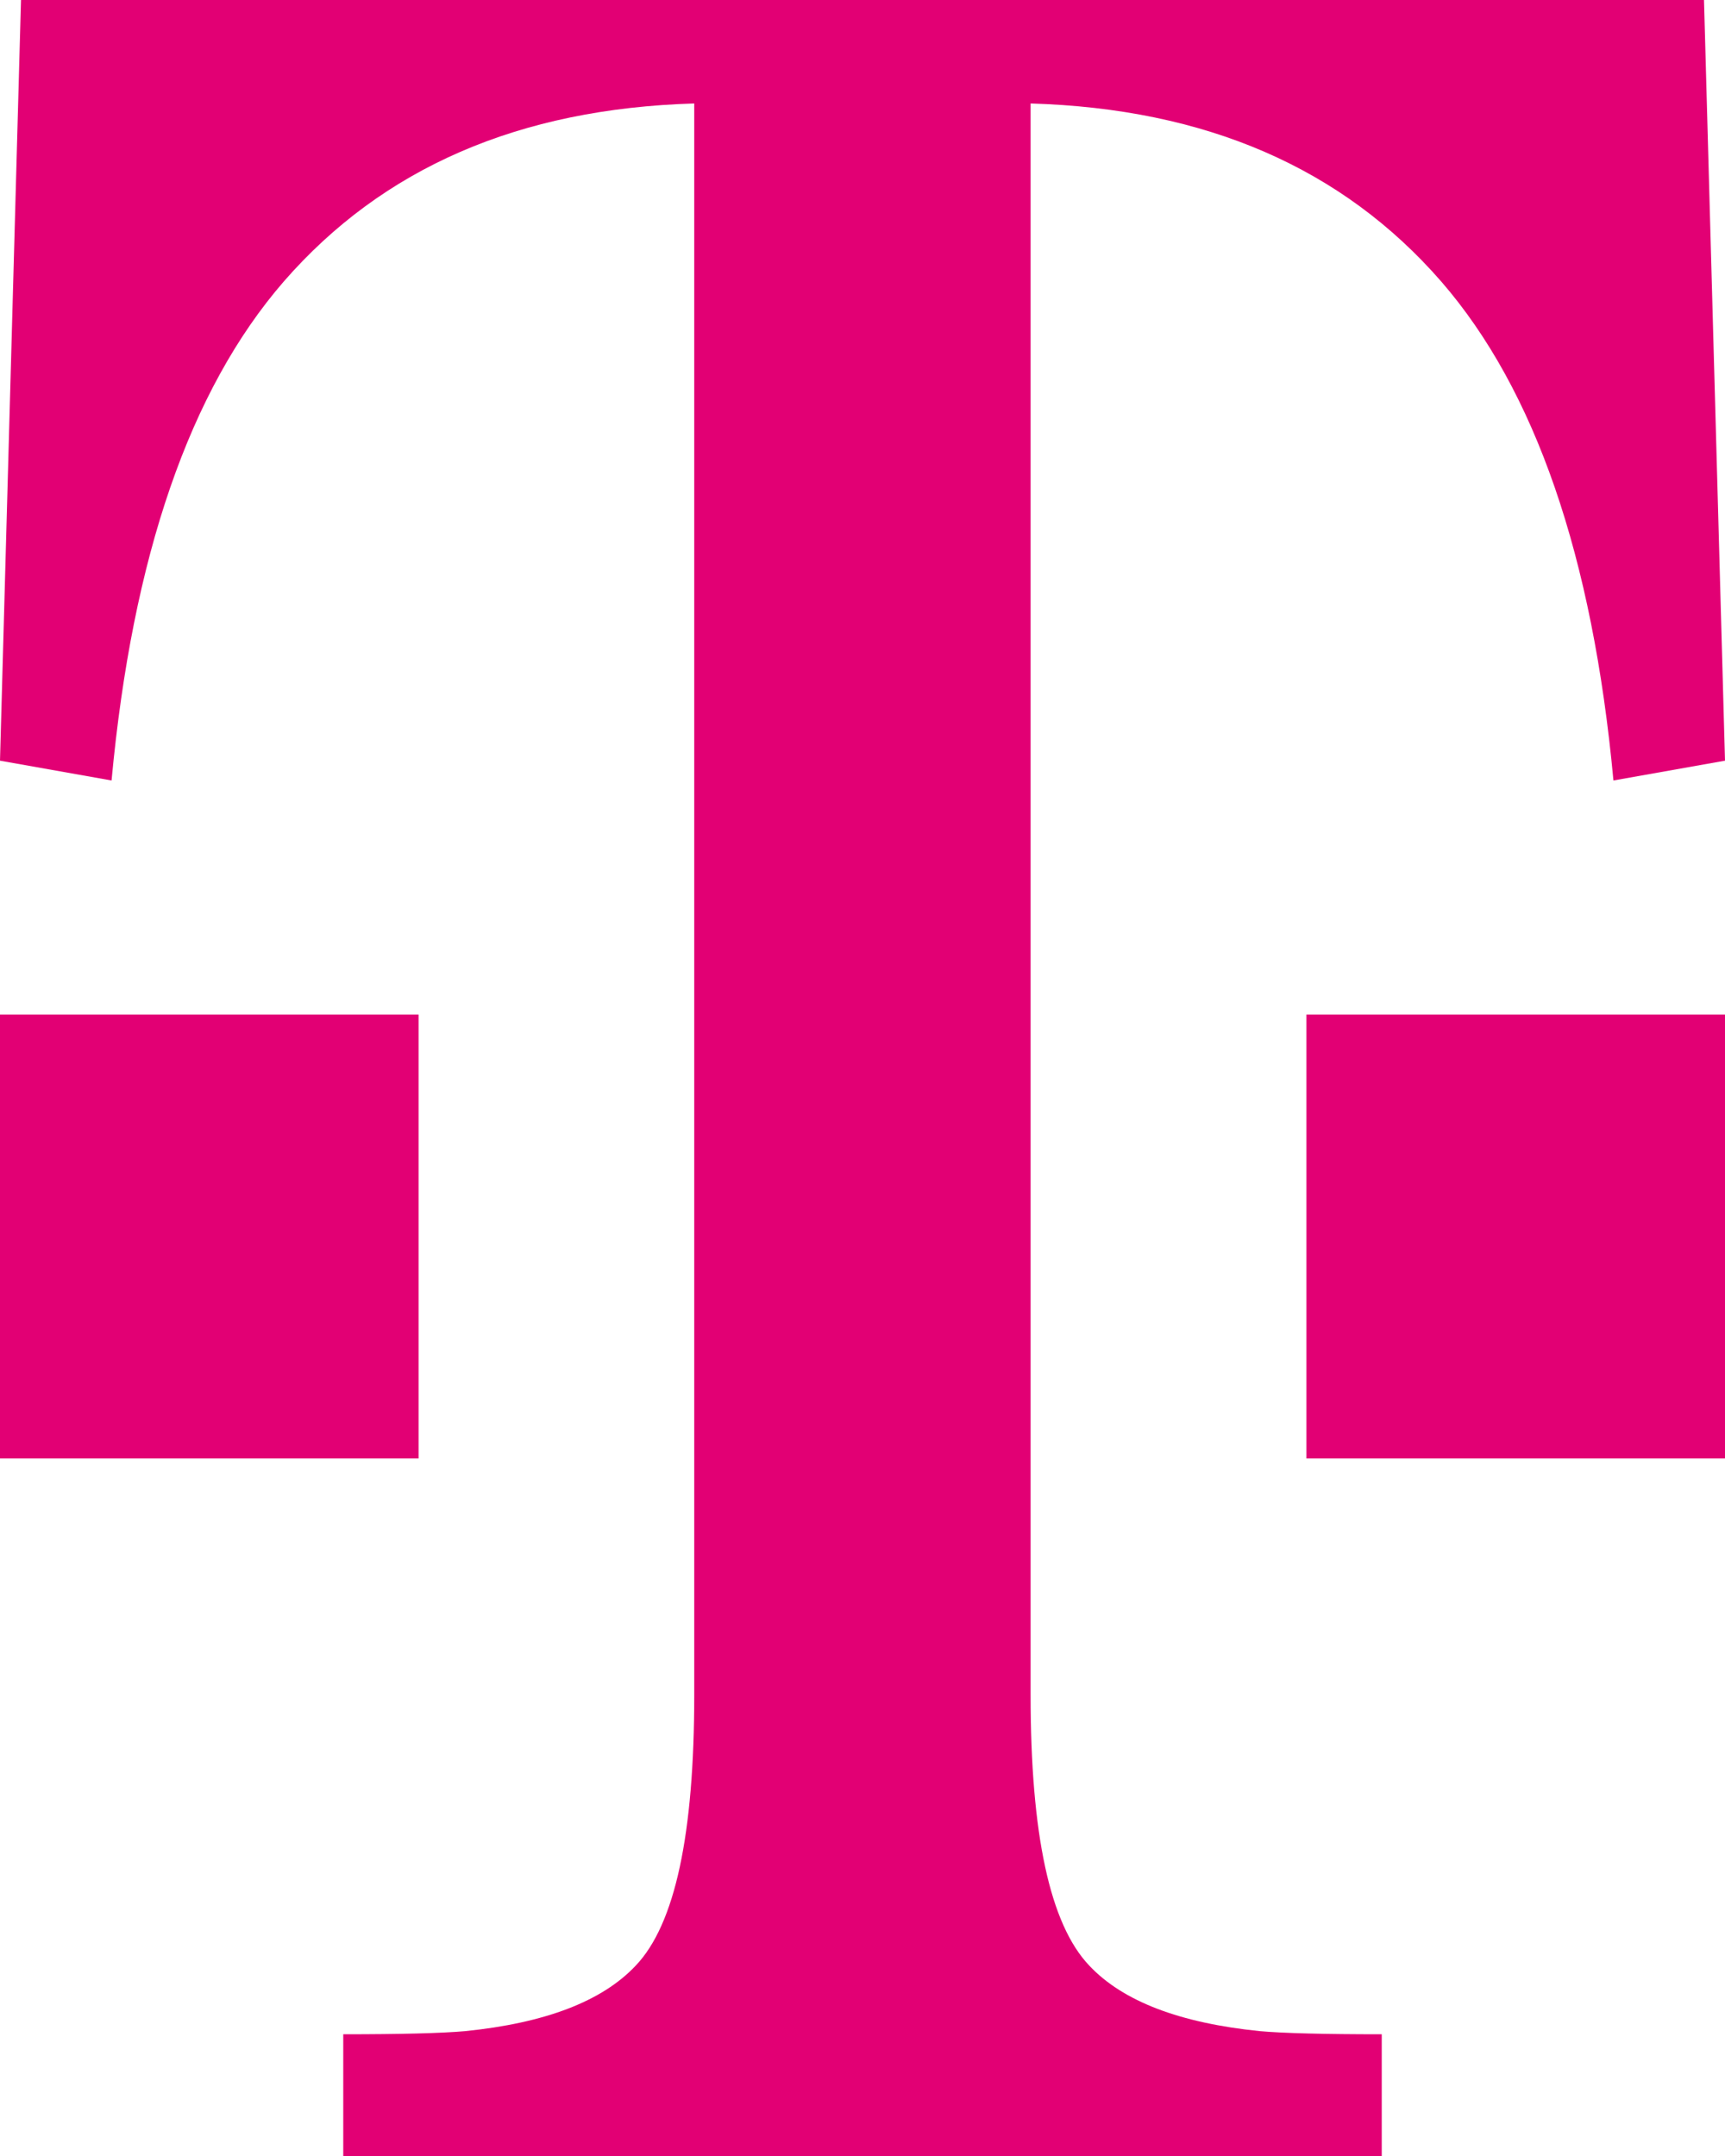 <?xml version="1.0" encoding="UTF-8"?>
<svg xmlns="http://www.w3.org/2000/svg" xmlns:xlink="http://www.w3.org/1999/xlink" width="100%" height="100%" viewBox="0 0 160 200" version="1.1">
  <!-- Generator: sketchtool 53.1 (72631) - https://sketchapp.com -->
  <title>5C83602B-18CC-499F-A13B-912105376847</title>
  <desc>Created with sketchtool.</desc>
  <g id="Provider" stroke="none" stroke-width="1" fill="none" fill-rule="evenodd">
    <g id="-Provider" transform="translate(-1397, -1099)" fill="#E20074">
      <g id="DSL-Provider" transform="translate(255, 164)">
        <g id="200-Grid-Providerlogos" transform="translate(0, 935)">
          <g id="Brand-Leader" transform="translate(468, 0)">
            <g id="Providerlogo/200px/Telekom" transform="translate(671, 0)">
              <path d="M3,94.118 L41.824,94.118 L41.824,135.294 L3,135.294 L3,94.118 Z M124.176,94.118 L163,94.118 L163,135.294 L124.176,135.294 L124.176,94.118 Z M161.052,0 L163,70.564 L152.652,72.401 C150.72,51.605 145.406,36.176 136.679,26.114 C127.5,15.573 114.846,10.078 98.592,9.599 L98.592,157.227 C98.592,170.117 100.368,178.502 104.046,182.351 C107.163,185.657 112.446,187.67 119.879,188.42 C122.077,188.612 125.848,188.708 131.162,188.708 L131.162,200 L34.838,200 L34.838,188.708 C40.152,188.708 43.923,188.612 46.121,188.42 C53.554,187.67 58.837,185.657 61.954,182.351 C65.632,178.502 67.393,170.117 67.393,157.227 L67.393,9.599 C51.139,10.078 38.5,15.573 29.321,26.114 C20.594,36.176 15.28,51.605 13.348,72.401 L3,70.564 L4.948,0 L161.052,0 Z" id="logo_telekom"></path>
            </g>
          </g>
        </g>
      </g>
    </g>
  </g>
</svg>
